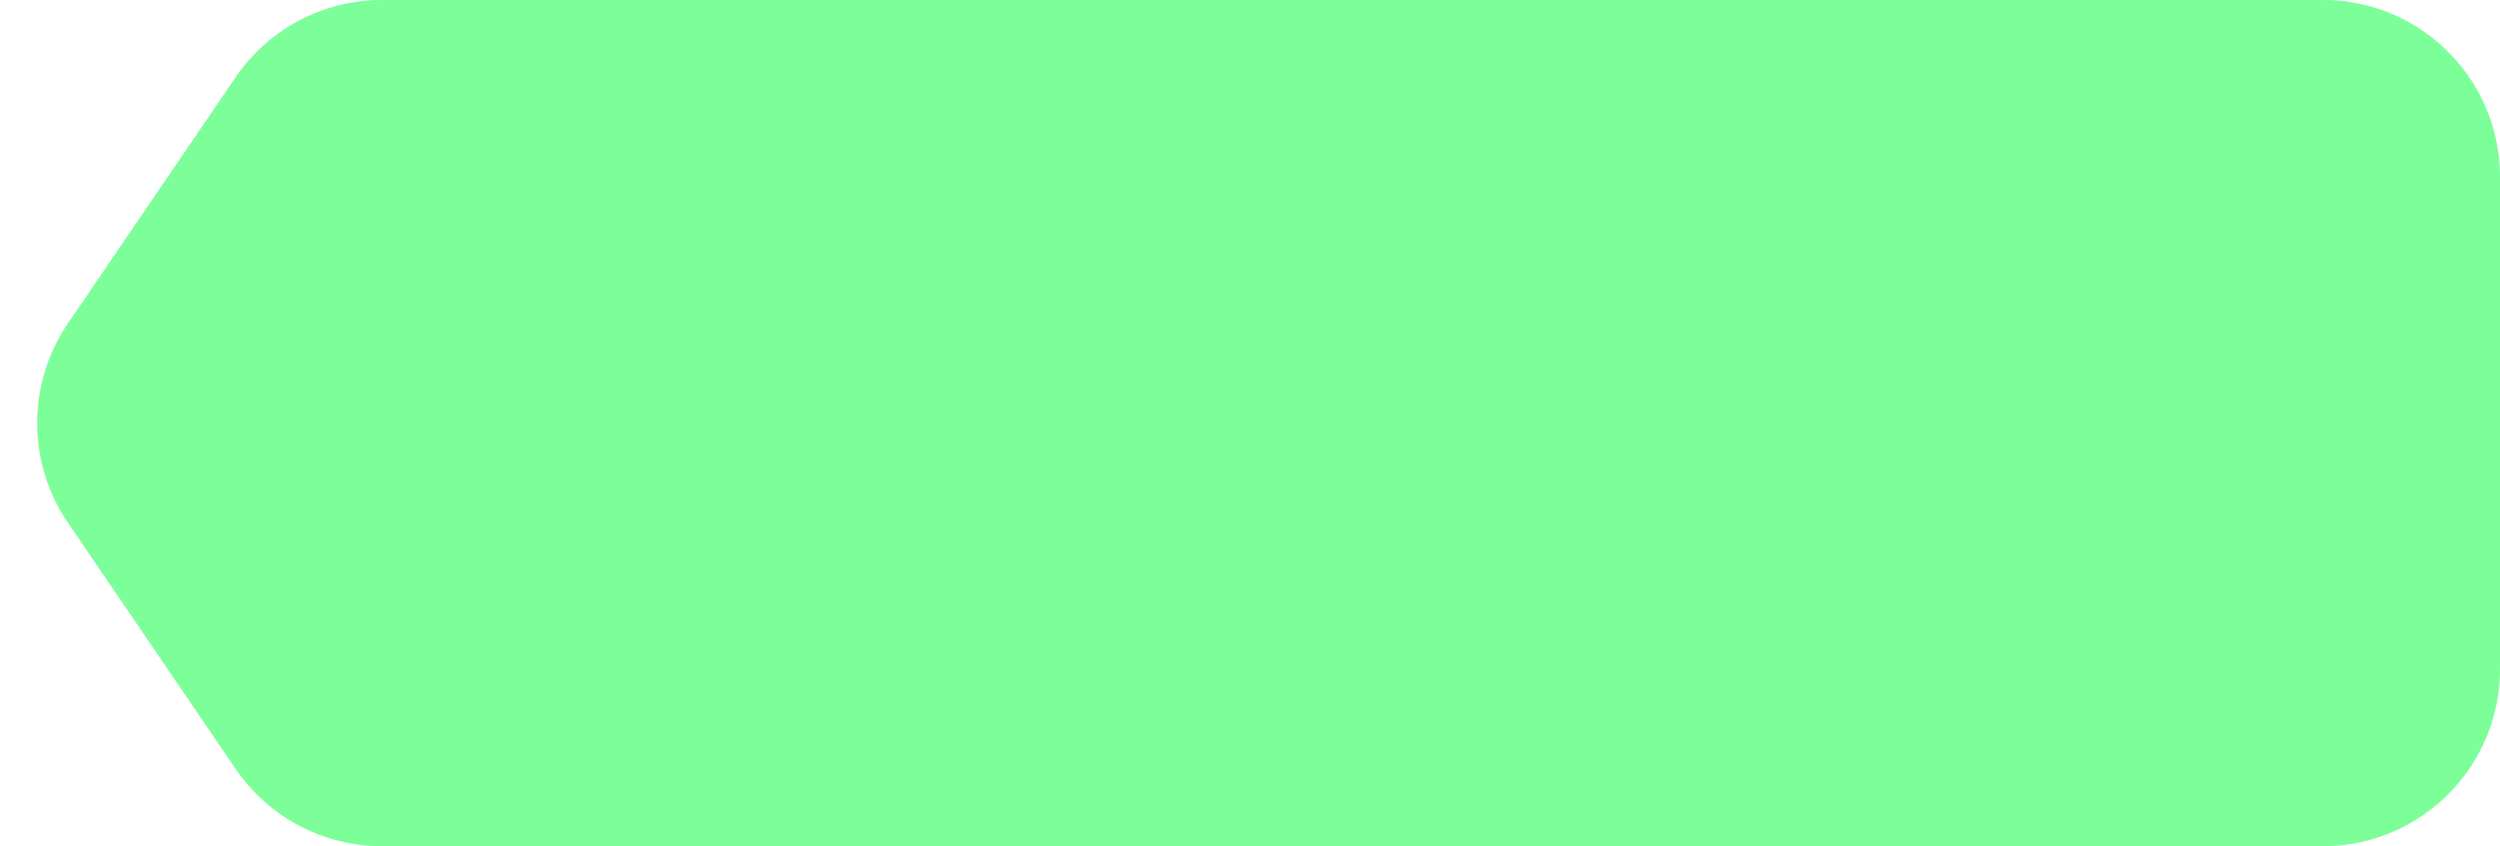 <svg xmlns="http://www.w3.org/2000/svg" width="260" height="88" fill="none"><path fill="#7CFE99" d="M39.712 0H241.59C251.758 0 260 8.242 260 18.41v51.18C260 79.758 251.758 88 241.59 88H39.712a18.41 18.41 0 0 1-15.214-8.044L7.064 54.366a18.41 18.41 0 0 1 0-20.732l17.435-25.59A18.41 18.41 0 0 1 39.712 0Z"/></svg>